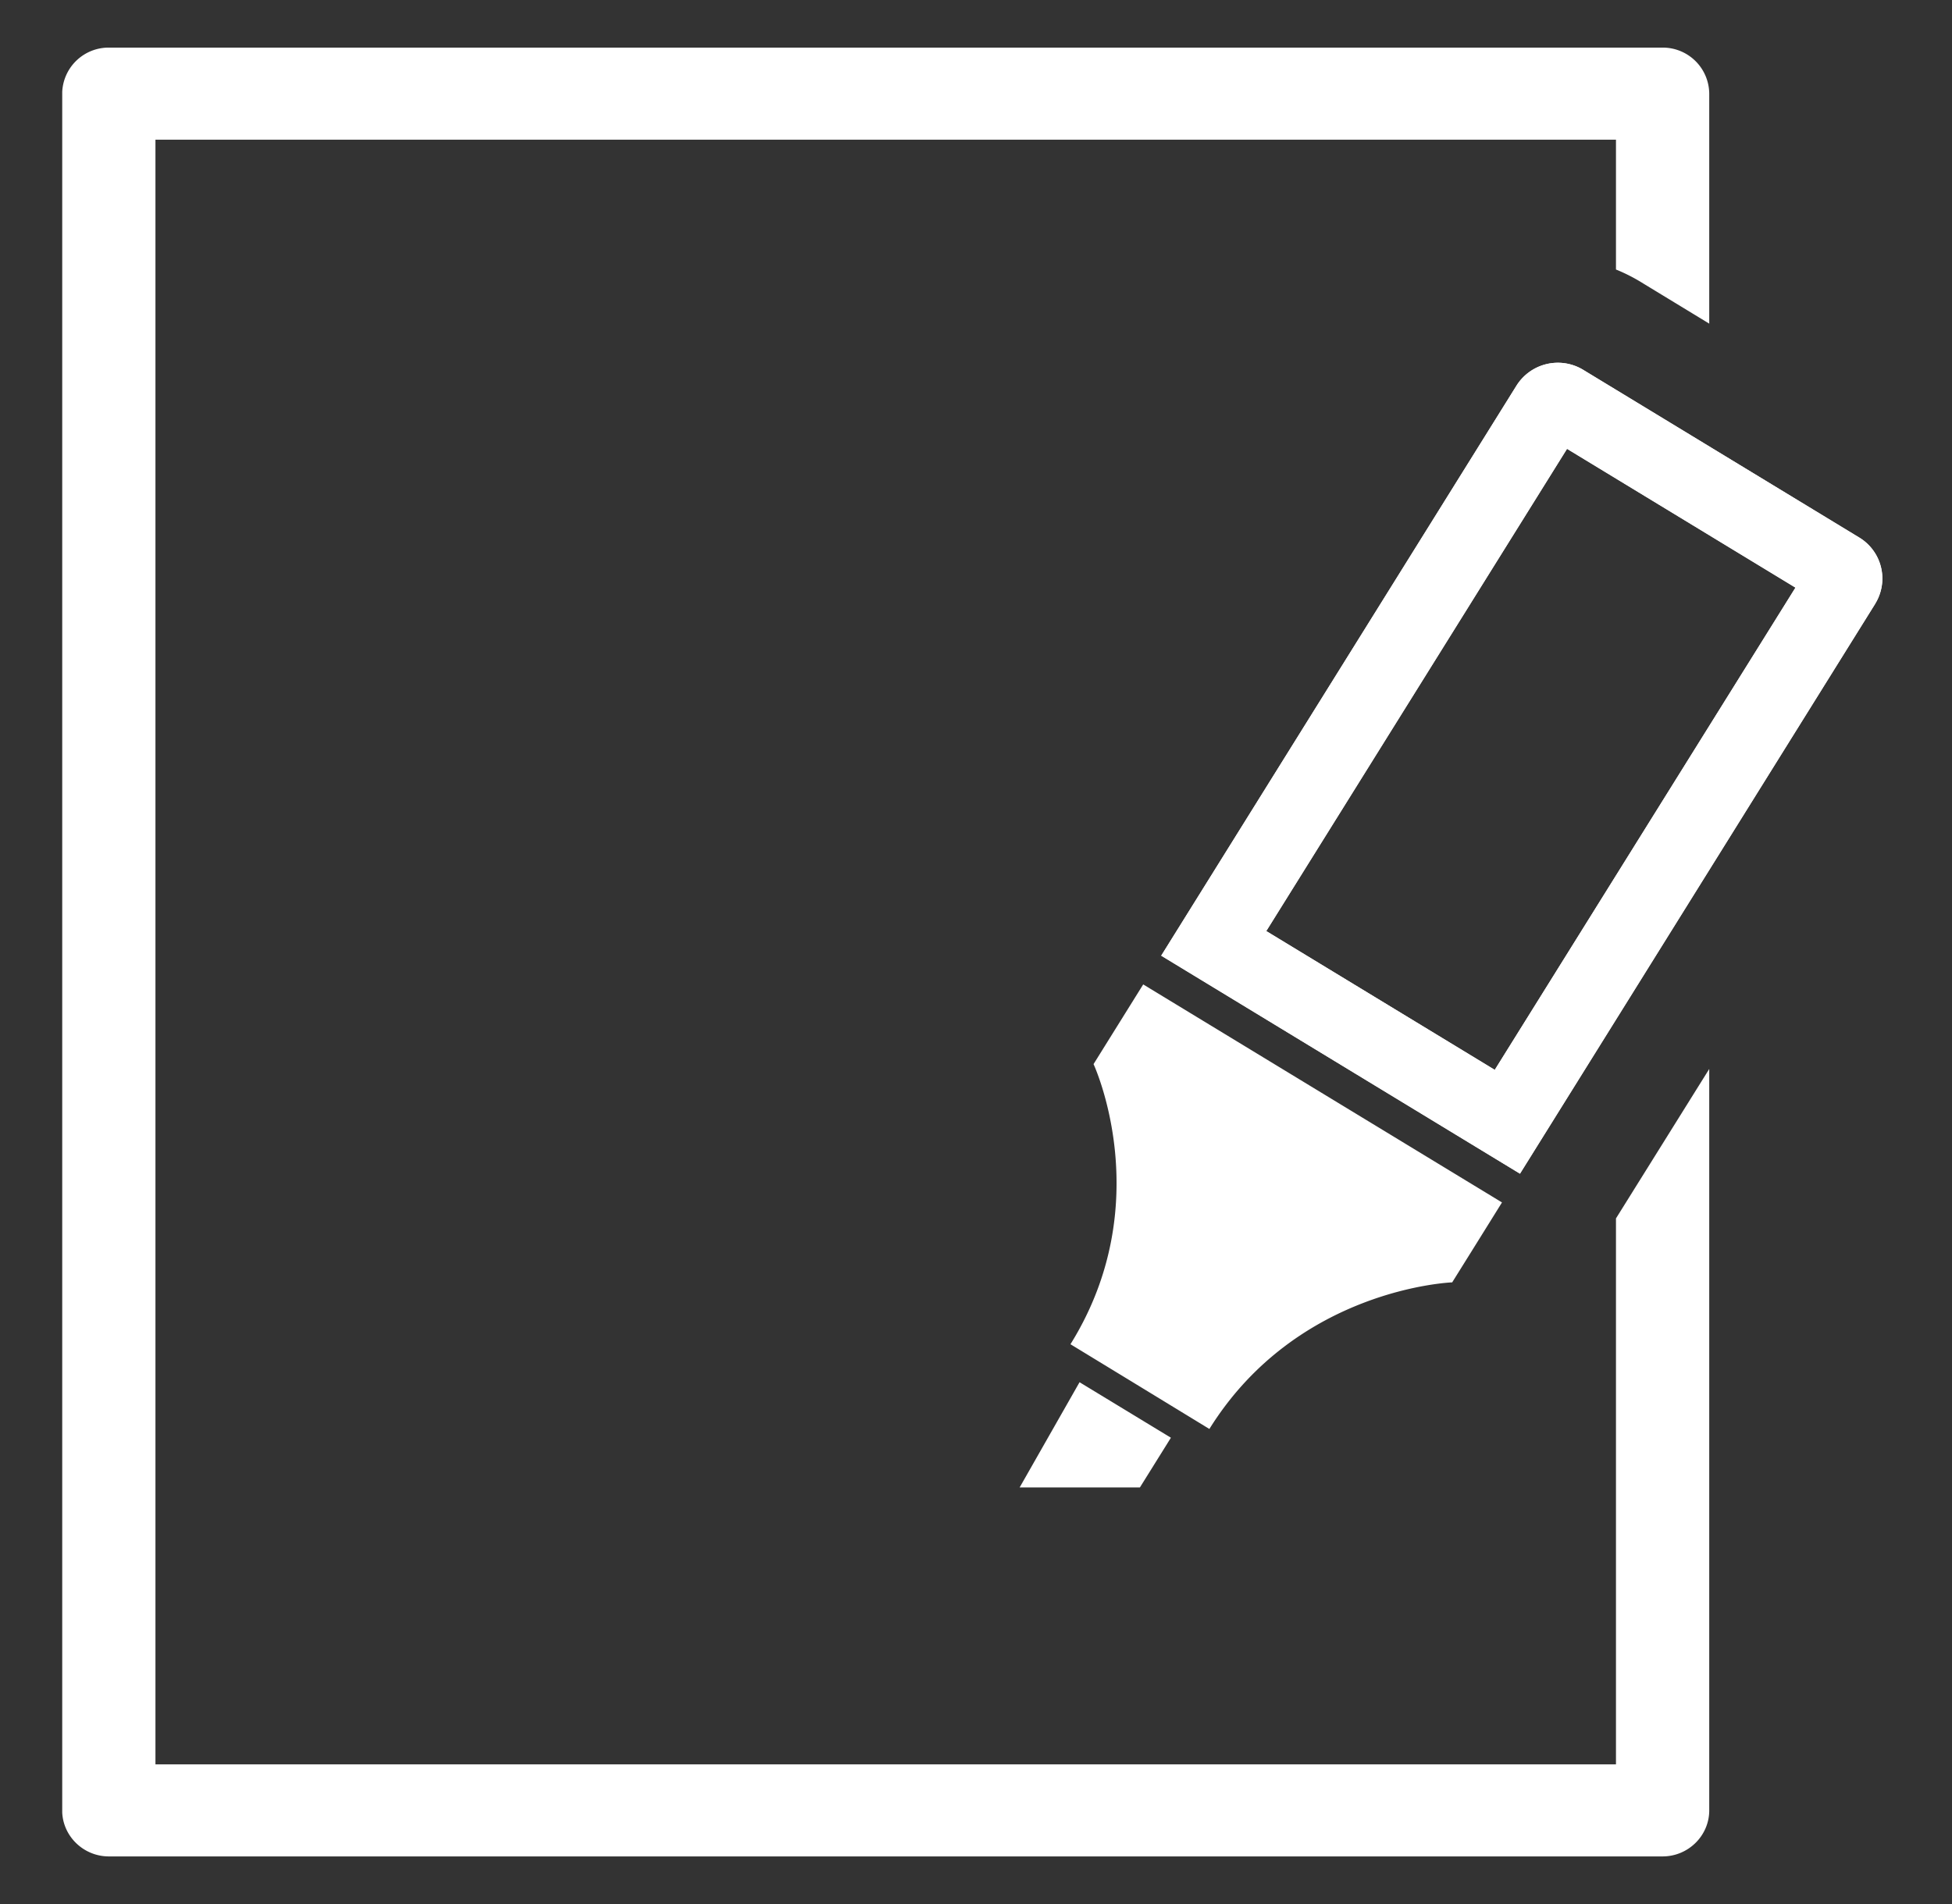 <svg width="41" height="40" fill="none" xmlns="http://www.w3.org/2000/svg"><rect width="100%" height="100%" fill="#333333" stroke="none"/><g clip-path="url(#clip0_444_1729)"><g clip-path="url(#clip1_444_1729)" fill="#fff"><path d="M30.505 26.935s.475-.76 1.043-1.674l-7.536-4.58-1.043 1.674s1.361 2.92-.485 5.885l1.46.89 1.458.89c1.846-2.965 5.103-3.08 5.103-3.08v-.005zm8.882-14.252a1.007 1.007 0 00-.338-1.392l-5.793-3.52a1.026 1.026 0 00-1.405.333L24.39 20.077l7.536 4.58 7.462-11.974zm-12.79 6.877l6.317-10.131 4.798 2.916-6.316 10.131-4.799-2.916zm-5.18 11.688h2.526l.651-1.044-1.919-1.166-1.258 2.21z"/><path d="M33.942 25.6v11.466H3.265V2.934h30.677v2.728c.166.067.323.145.48.237l1.479.9V1.966A.976.976 0 0034.92 1H2.286a.976.976 0 00-.98.967v36.066c0 .532.442.967.98.967h32.635c.539 0 .98-.435.98-.967V22.457L33.94 25.6z"/><path d="M39.387 12.683a1.007 1.007 0 00-.338-1.392l-5.793-3.52a1.026 1.026 0 00-1.405.333L24.39 20.077l7.536 4.58 7.462-11.974zm-12.79 6.877l6.317-10.131 4.798 2.916-6.316 10.131-4.799-2.916z"/></g></g><defs><clipPath id="clip0_444_1729"><path fill="#fff" transform="translate(.667)" d="M0 0h40v40H0z"/></clipPath><clipPath id="clip1_444_1729"><path fill="#fff" transform="translate(1.307 1)" d="M0 0h38.232v38H0z"/></clipPath></defs></svg>